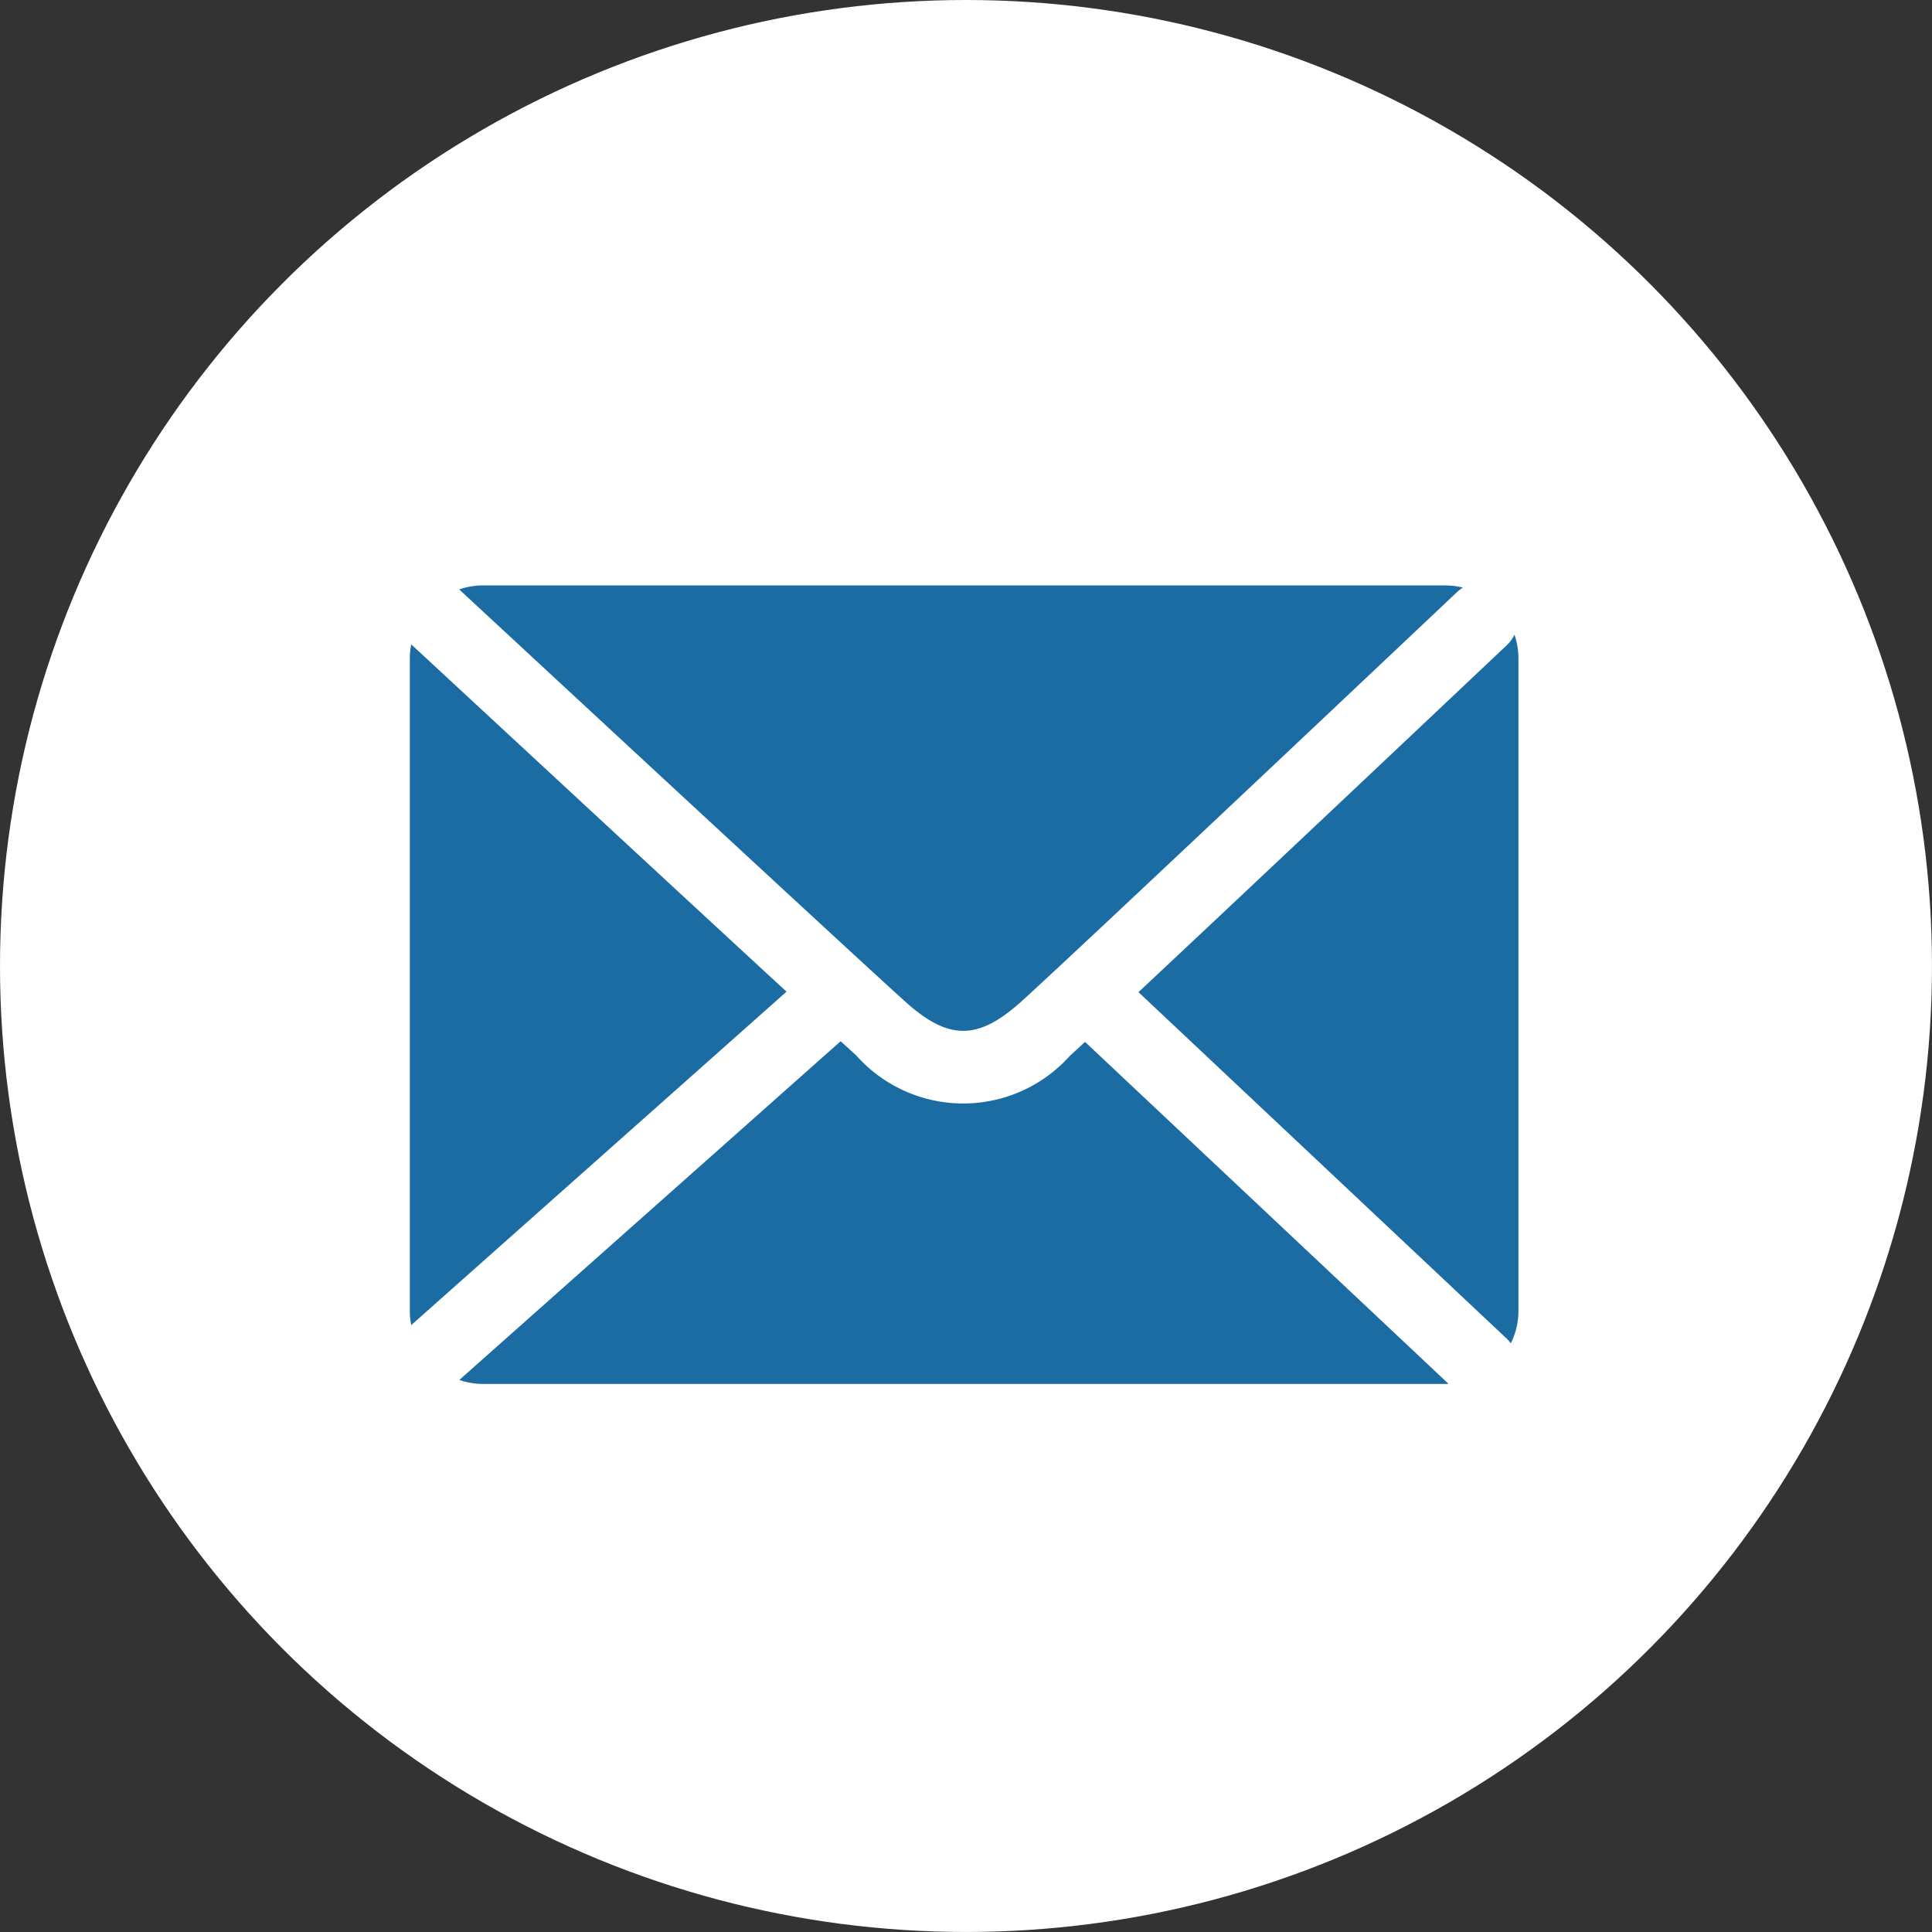 <svg xmlns="http://www.w3.org/2000/svg" width="76.001" height="76.001" viewBox="0 0 76.001 76.001">
  <rect x="0" y="0" width="76.001" height="76.001" fill="#333333" stroke="none"/>
  <g id="グループ_27598" data-name="グループ 27598" transform="translate(-5463.5 133.5)">
    <circle id="楕円形_74" data-name="楕円形 74" cx="38" cy="38" r="38" transform="translate(5463.5 -133.5)" fill="#fff"/>
    <g id="グループ_26004" data-name="グループ 26004" transform="translate(5479.622 -110.469)">
      <path id="パス_48723" data-name="パス 48723" d="M521.219,502.955a1.42,1.42,0,0,1-.3.41c-.49.463-9.661,9.13-14.491,13.65l14.489,13.633a1.387,1.387,0,0,1,.158.181,2.837,2.837,0,0,0,.3-1.268V503.884A2.835,2.835,0,0,0,521.219,502.955Z" transform="translate(-477.765 -501.017)" fill="#1a6ca3"/>
      <path id="パス_48724" data-name="パス 48724" d="M469.944,503.438a2.832,2.832,0,0,0-.055.55v25.676a2.864,2.864,0,0,0,.055.553L484.707,517.1C479.869,512.642,470.876,504.3,469.944,503.438Z" transform="translate(-469.889 -501.121)" fill="#1a6ca3"/>
      <path id="パス_48725" data-name="パス 48725" d="M489.9,516.845c1.709,1.543,2.862,1.546,4.569.014,1.93-1.733,16.992-15.966,17.144-16.11a1.5,1.5,0,0,1,.235-.18,2.832,2.832,0,0,0-.677-.085H473.29a2.84,2.84,0,0,0-.925.157C472.86,501.1,487.579,514.753,489.9,516.845Z" transform="translate(-470.423 -500.485)" fill="#1a6ca3"/>
      <path id="パス_48726" data-name="パス 48726" d="M496.984,523.366c-.256.237-.465.428-.6.553a5.632,5.632,0,0,1-8.4-.02l-.614-.559-15,13.324a2.846,2.846,0,0,0,.924.157h37.878c.038,0,.074,0,.11-.005Z" transform="translate(-470.423 -505.411)" fill="#1a6ca3"/>
    </g>
  </g>
</svg>
